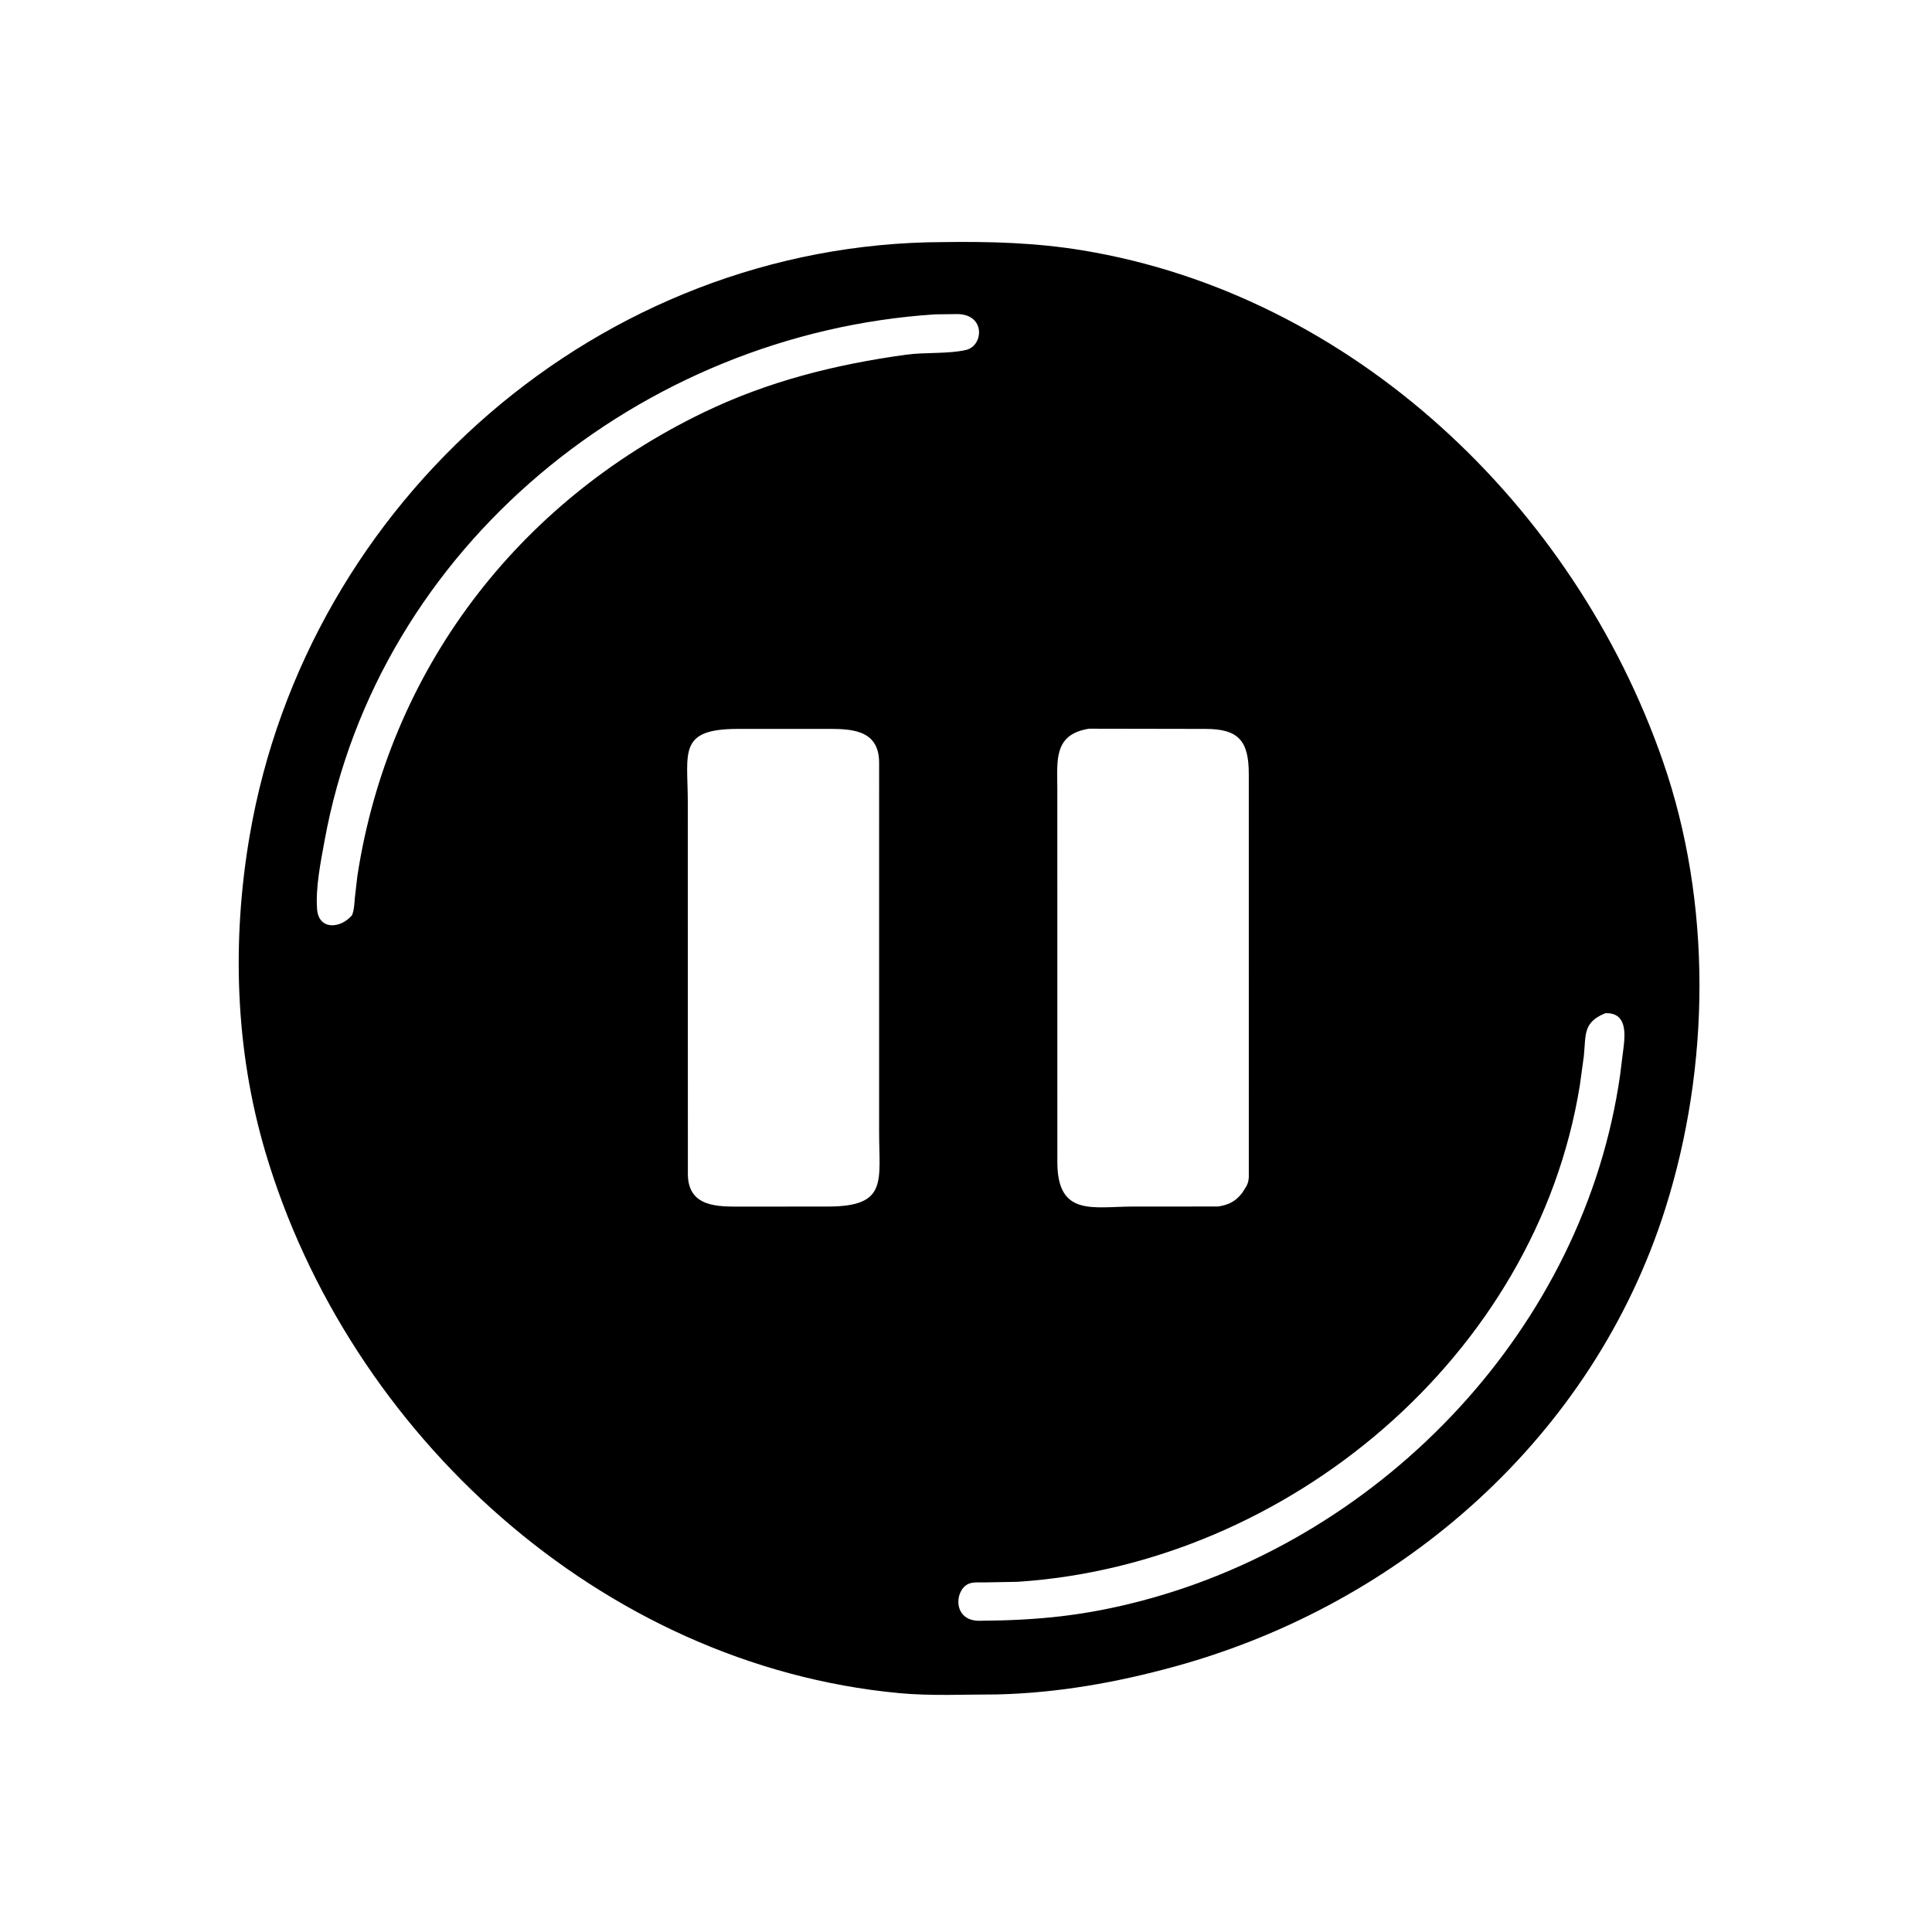 <svg version="1.1" xmlns="http://www.w3.org/2000/svg" style="display: block;" viewBox="0 0 2048 2048" width="640" height="640">
<path transform="translate(0,0)" fill="rgb(0,0,0)" d="M 1057.25 1796.16 C 1022.73 1796.14 987.093 1797.99 952.745 1794.75 C 637.406 1764.97 369.537 1520.12 281.131 1220.59 C 249.216 1112.45 245.648 997.202 264.599 886.225 C 325.35 530.46 636.528 257.834 999.453 256.626 C 1049.43 255.911 1098.03 257.226 1147.46 265.368 C 1433.87 312.536 1668.69 536.195 1762.69 806.757 C 1814.92 957.083 1813.12 1130.12 1765.26 1281.3 C 1688.88 1522.54 1486.44 1700.23 1245.7 1766.47 C 1183.96 1783.46 1121.4 1794.63 1057.25 1796.16 z M 991.396 333.228 C 680.225 353.333 400.781 578.849 343.995 891.5 C 339.848 914.334 334.509 940.245 336.089 963.461 C 337.624 986.019 360.555 984.788 373.104 970.272 L 373.469 969.358 C 375.558 963.692 375.636 957.562 376.167 951.598 L 378.852 928.453 C 412.136 711.514 547.533 532.875 746.059 437.099 C 814.499 404.082 885.513 386.349 960.5 375.989 C 980.32 373.25 1005.64 375.33 1024.17 370.922 C 1042.66 366.524 1044.97 333.083 1014.72 332.941 L 991.396 333.228 z M 813.168 772.658 L 781.304 772.687 C 718.494 772.854 729.064 798.077 729.086 849.898 L 729.179 1245.5 C 729.899 1280.42 762.371 1279.01 785.836 1279.04 L 846.666 1279.01 L 878.432 1278.98 C 941.311 1278.74 931.89 1252 931.893 1199.76 L 931.903 807.785 C 931.513 772.007 899.713 772.683 875.389 772.654 L 813.168 772.658 z M 1154.31 772.462 C 1116.55 778.55 1120.82 806.33 1120.8 835.636 L 1120.84 1231.91 C 1120.9 1290.09 1158.83 1279 1200.96 1279.01 L 1291.24 1278.94 C 1302.33 1277.25 1309.78 1273.61 1316.79 1264.5 L 1321.27 1257.36 C 1322.96 1254.35 1323.69 1250.94 1323.79 1247.5 L 1323.77 820.106 C 1323.73 784.647 1312.16 772.864 1278.57 772.683 L 1154.31 772.462 z M 1701.65 1074.06 C 1677.87 1083.84 1681.24 1096.56 1678.93 1119.55 L 1674.7 1150.44 C 1628.47 1437.73 1364.52 1658.12 1078.76 1676.77 L 1043.22 1677.42 C 1037.87 1677.48 1030.58 1676.76 1025.75 1679.37 C 1011.4 1687.12 1010.53 1717.98 1037.78 1718.09 C 1100.04 1717.7 1150.05 1712.81 1210.92 1696.71 C 1468.44 1628.59 1679.37 1406.35 1717.35 1139.75 L 1721.16 1109.41 C 1722.85 1095.1 1724.2 1073.05 1701.65 1074.06 z"/>
</svg>
